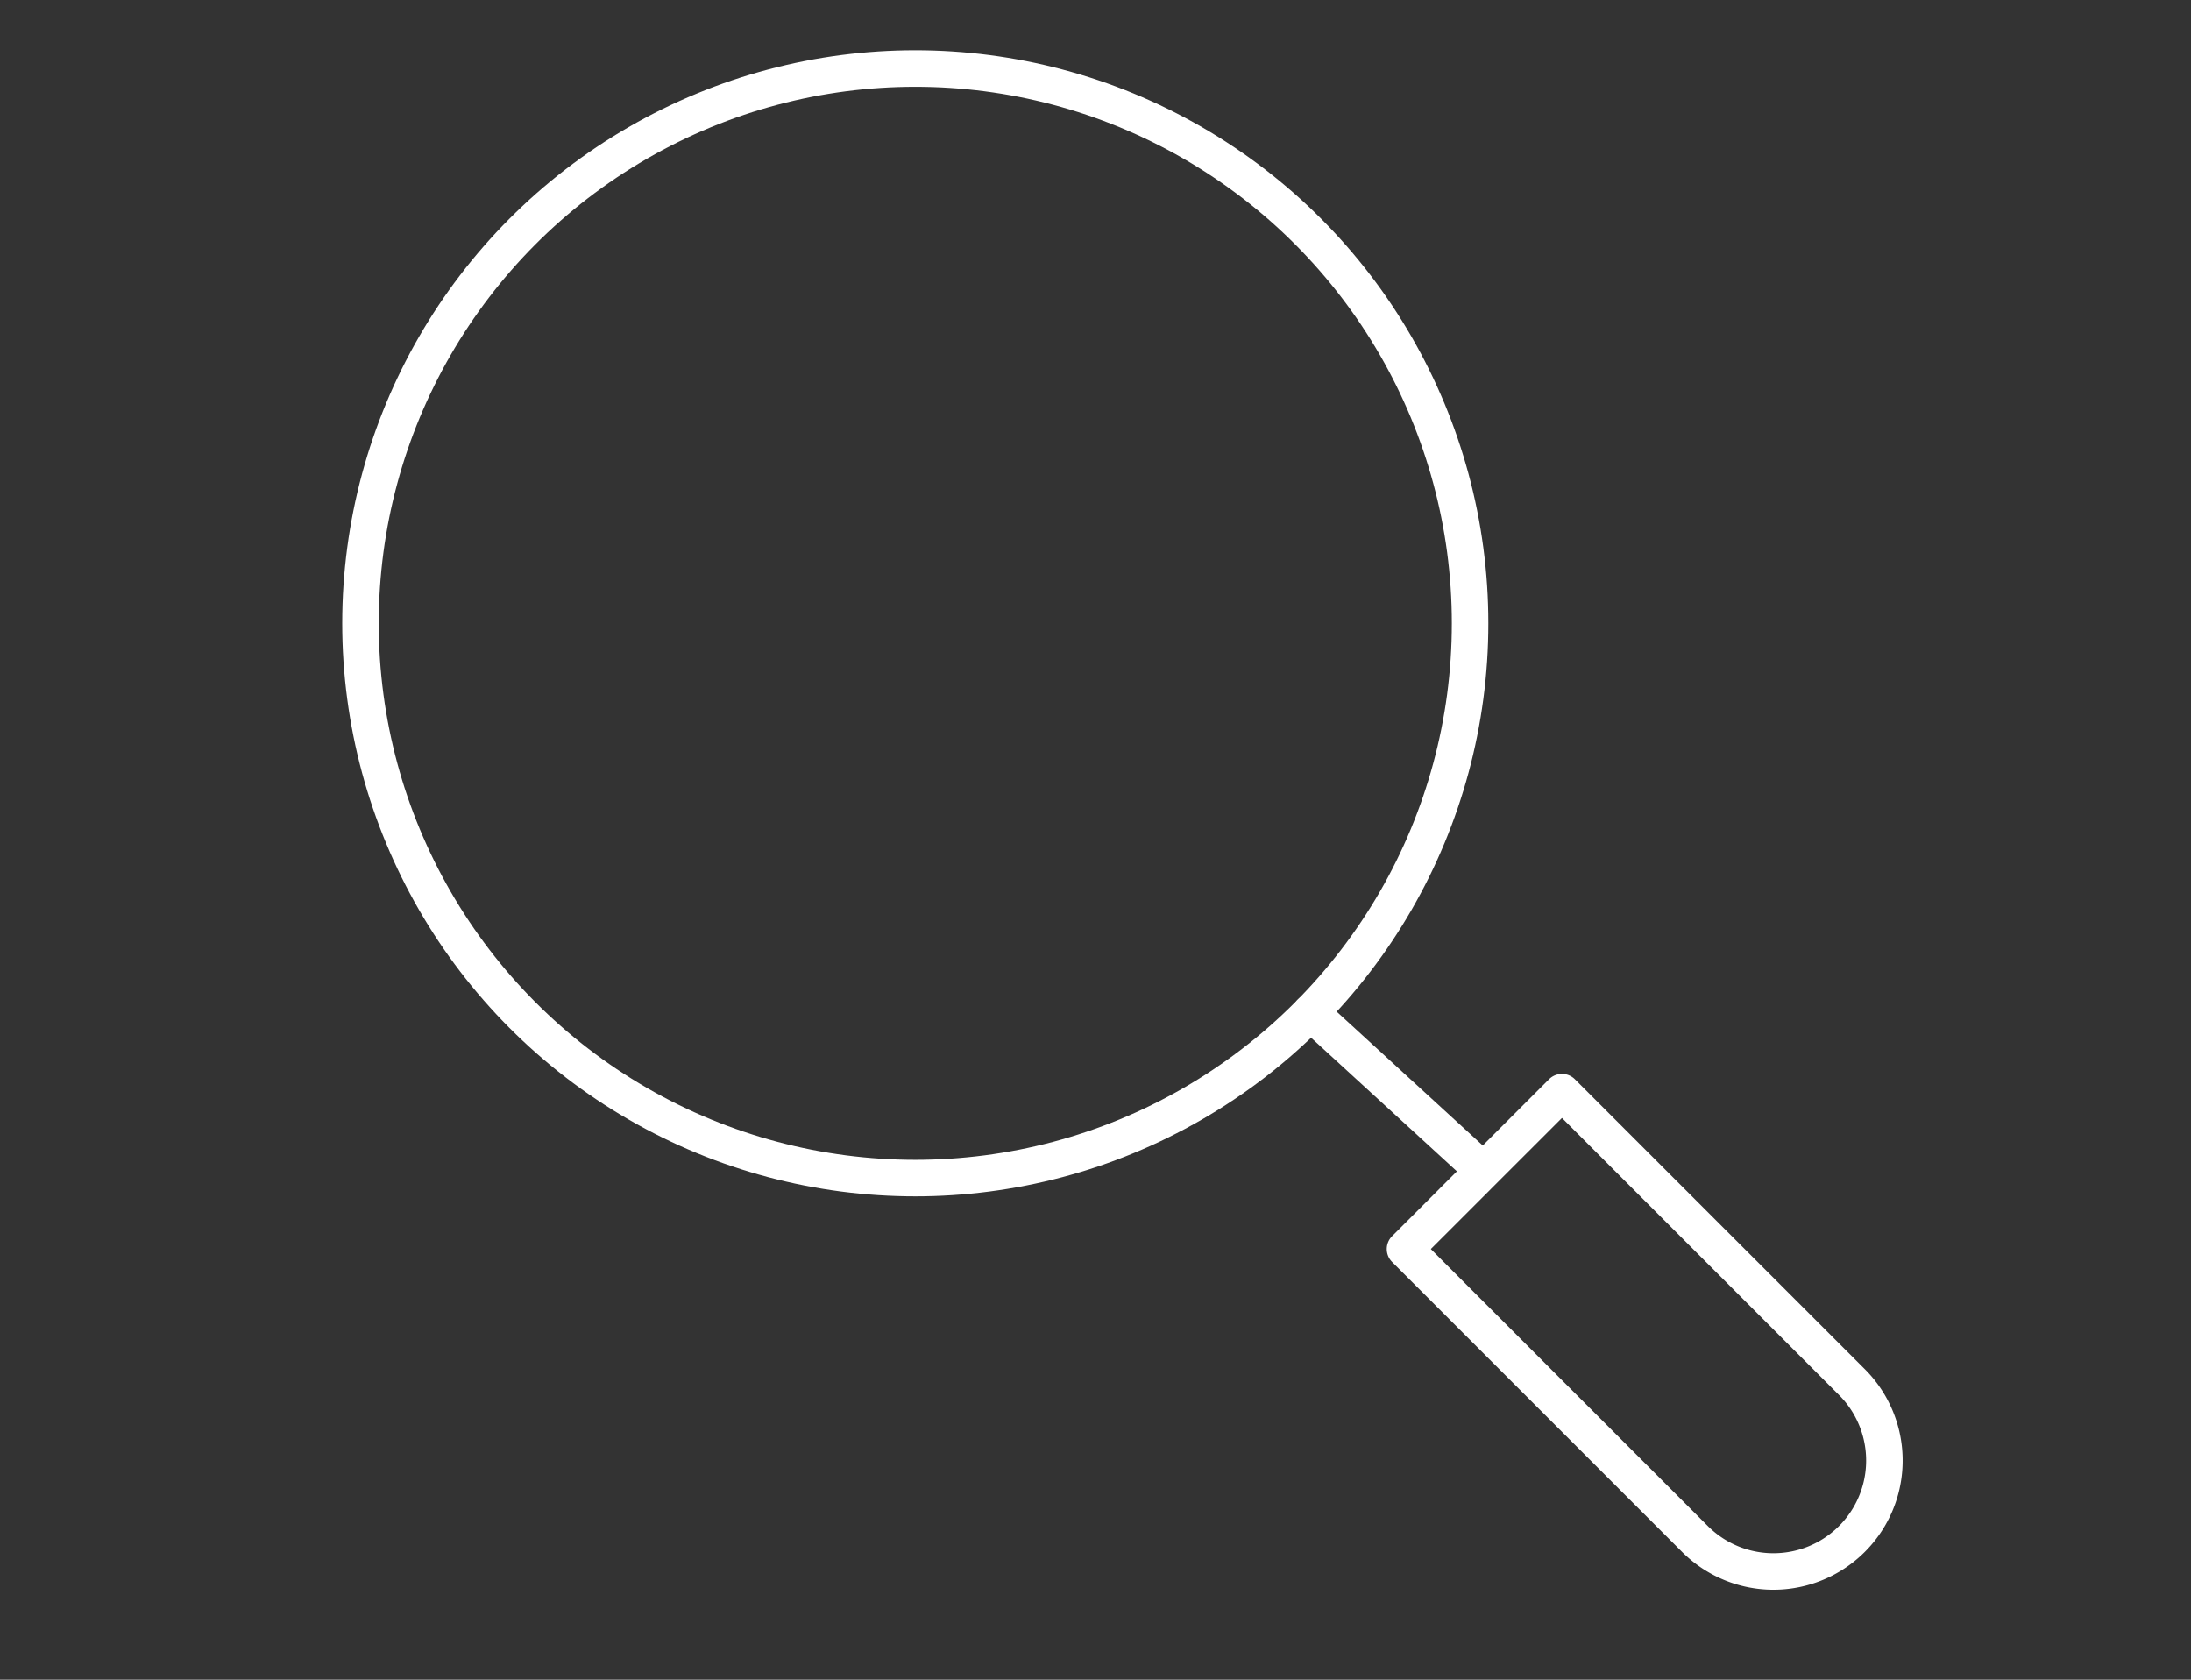 <svg xmlns="http://www.w3.org/2000/svg" width="60" height="46" viewBox="0 0 60 46"><rect x="0" y="0" width="60" height="46" fill="#333333" stroke="none"/><circle fill="none" stroke="#FFF" stroke-linecap="round" stroke-linejoin="round" stroke-miterlimit="10" cx="25.065" cy="17.07" r="15.193"/><path fill="none" stroke="#FFF" stroke-linecap="round" stroke-linejoin="round" stroke-miterlimit="10" d="M40.62 32.062l-2.144 2.144 7.965 7.965a3.039 3.039 0 0 0 4.298-4.297l-7.965-7.965-2.154 2.153-4.729-4.333"/></svg>